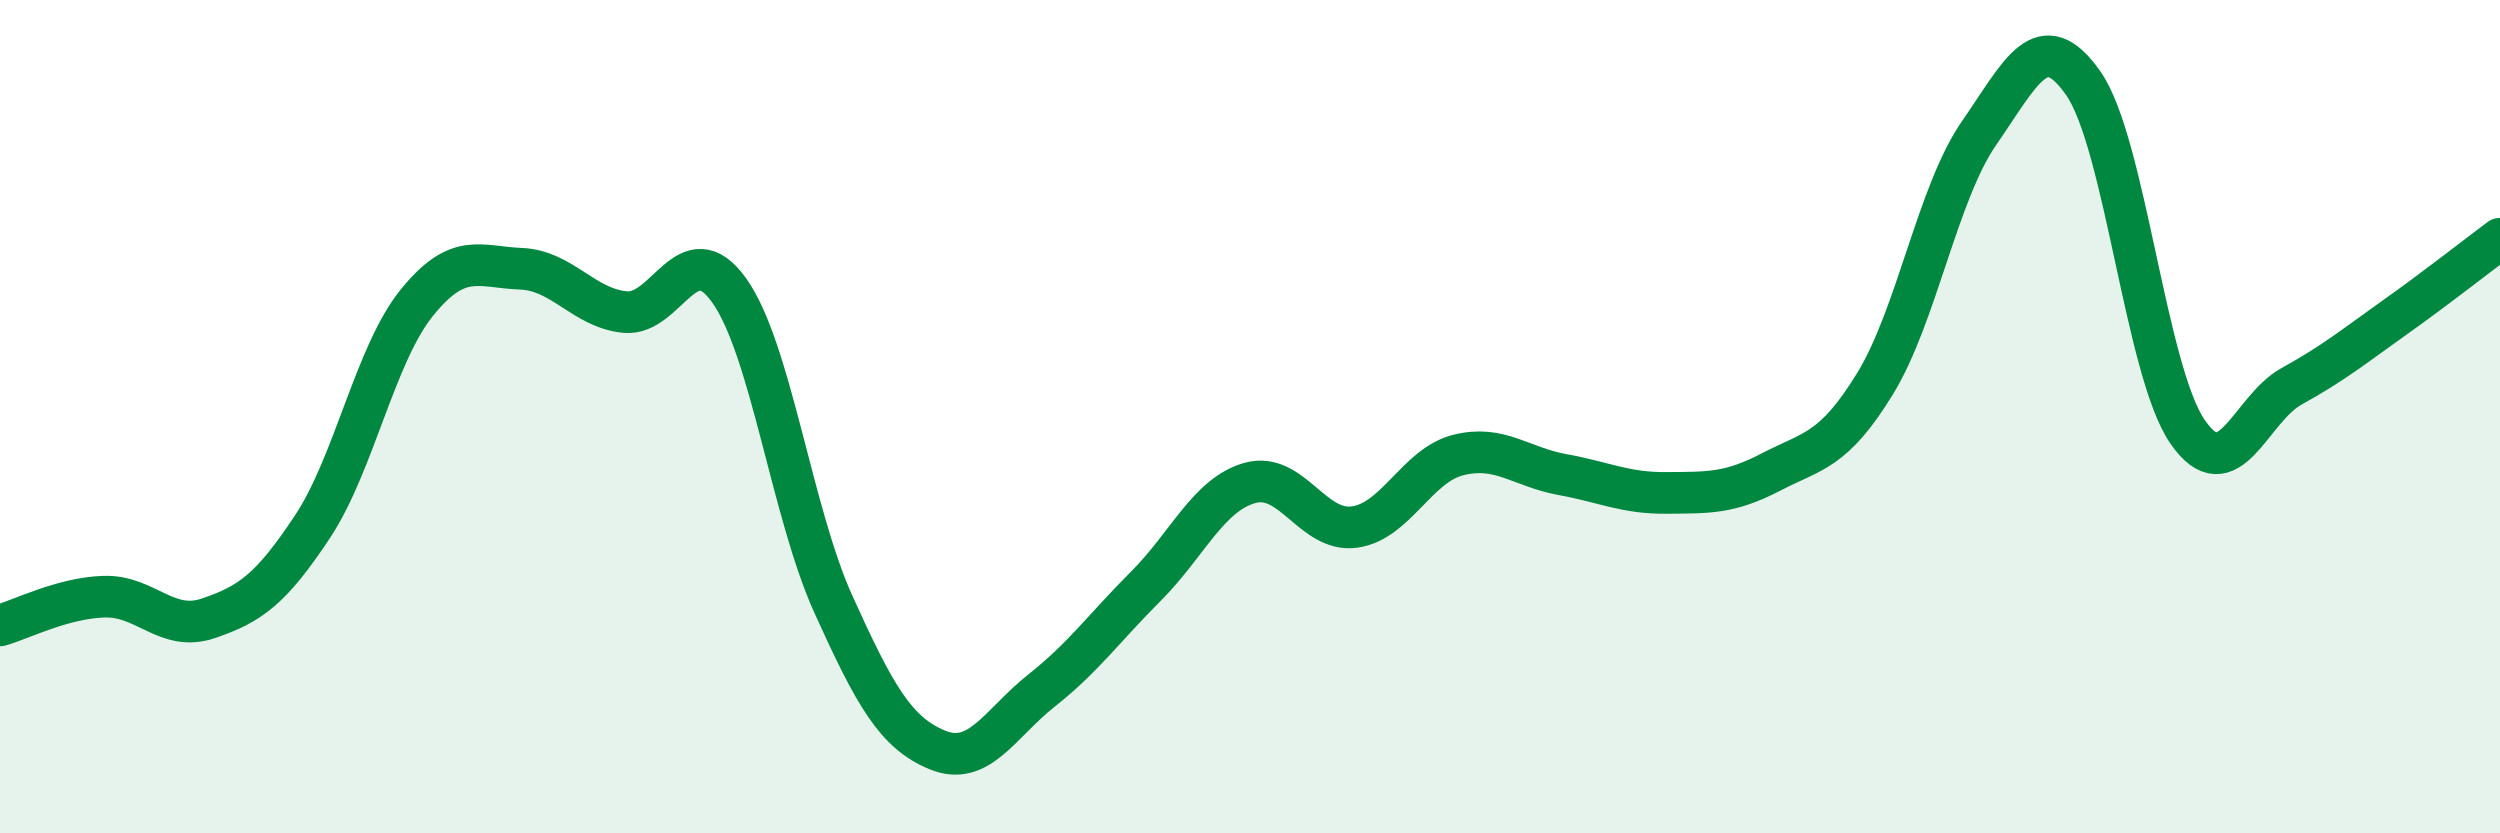 
    <svg width="60" height="20" viewBox="0 0 60 20" xmlns="http://www.w3.org/2000/svg">
      <path
        d="M 0,15.01 C 0.5,14.87 1.5,14.35 2.5,14.32 C 3.5,14.29 4,15.18 5,14.84 C 6,14.5 6.5,14.15 7.5,12.64 C 8.5,11.13 9,8.51 10,7.27 C 11,6.03 11.5,6.41 12.5,6.45 C 13.5,6.49 14,7.39 15,7.49 C 16,7.59 16.5,5.57 17.5,6.97 C 18.5,8.37 19,12.29 20,14.5 C 21,16.71 21.5,17.59 22.5,18 C 23.5,18.41 24,17.36 25,16.57 C 26,15.78 26.5,15.07 27.5,14.07 C 28.5,13.07 29,11.87 30,11.59 C 31,11.31 31.5,12.78 32.5,12.65 C 33.5,12.52 34,11.17 35,10.92 C 36,10.67 36.5,11.21 37.5,11.39 C 38.5,11.57 39,11.84 40,11.83 C 41,11.82 41.5,11.85 42.5,11.33 C 43.5,10.81 44,10.84 45,9.21 C 46,7.58 46.5,4.63 47.5,3.19 C 48.5,1.75 49,0.57 50,2 C 51,3.43 51.5,8.91 52.5,10.36 C 53.5,11.81 54,9.82 55,9.27 C 56,8.72 56.5,8.31 57.5,7.6 C 58.5,6.89 59.5,6.1 60,5.73L60 20L0 20Z"
        fill="#008740"
        opacity="0.1"
        stroke-linecap="round"
        stroke-linejoin="round"
      />
      <path
        d="M 0,15.01 C 0.5,14.87 1.5,14.35 2.5,14.32 C 3.5,14.29 4,15.18 5,14.84 C 6,14.5 6.5,14.15 7.5,12.64 C 8.5,11.13 9,8.51 10,7.27 C 11,6.03 11.5,6.41 12.5,6.45 C 13.5,6.49 14,7.39 15,7.49 C 16,7.59 16.5,5.57 17.5,6.97 C 18.5,8.37 19,12.29 20,14.5 C 21,16.71 21.5,17.59 22.5,18 C 23.5,18.41 24,17.36 25,16.57 C 26,15.78 26.5,15.07 27.5,14.07 C 28.5,13.07 29,11.87 30,11.59 C 31,11.31 31.5,12.78 32.5,12.65 C 33.5,12.52 34,11.17 35,10.92 C 36,10.67 36.5,11.21 37.5,11.39 C 38.5,11.57 39,11.84 40,11.83 C 41,11.82 41.5,11.85 42.5,11.33 C 43.5,10.81 44,10.84 45,9.21 C 46,7.58 46.5,4.63 47.5,3.19 C 48.5,1.75 49,0.57 50,2 C 51,3.43 51.5,8.91 52.5,10.36 C 53.5,11.81 54,9.82 55,9.27 C 56,8.72 56.5,8.31 57.5,7.6 C 58.5,6.89 59.5,6.1 60,5.73"
        stroke="#008740"
        stroke-width="1"
        fill="none"
        stroke-linecap="round"
        stroke-linejoin="round"
      />
    </svg>
  